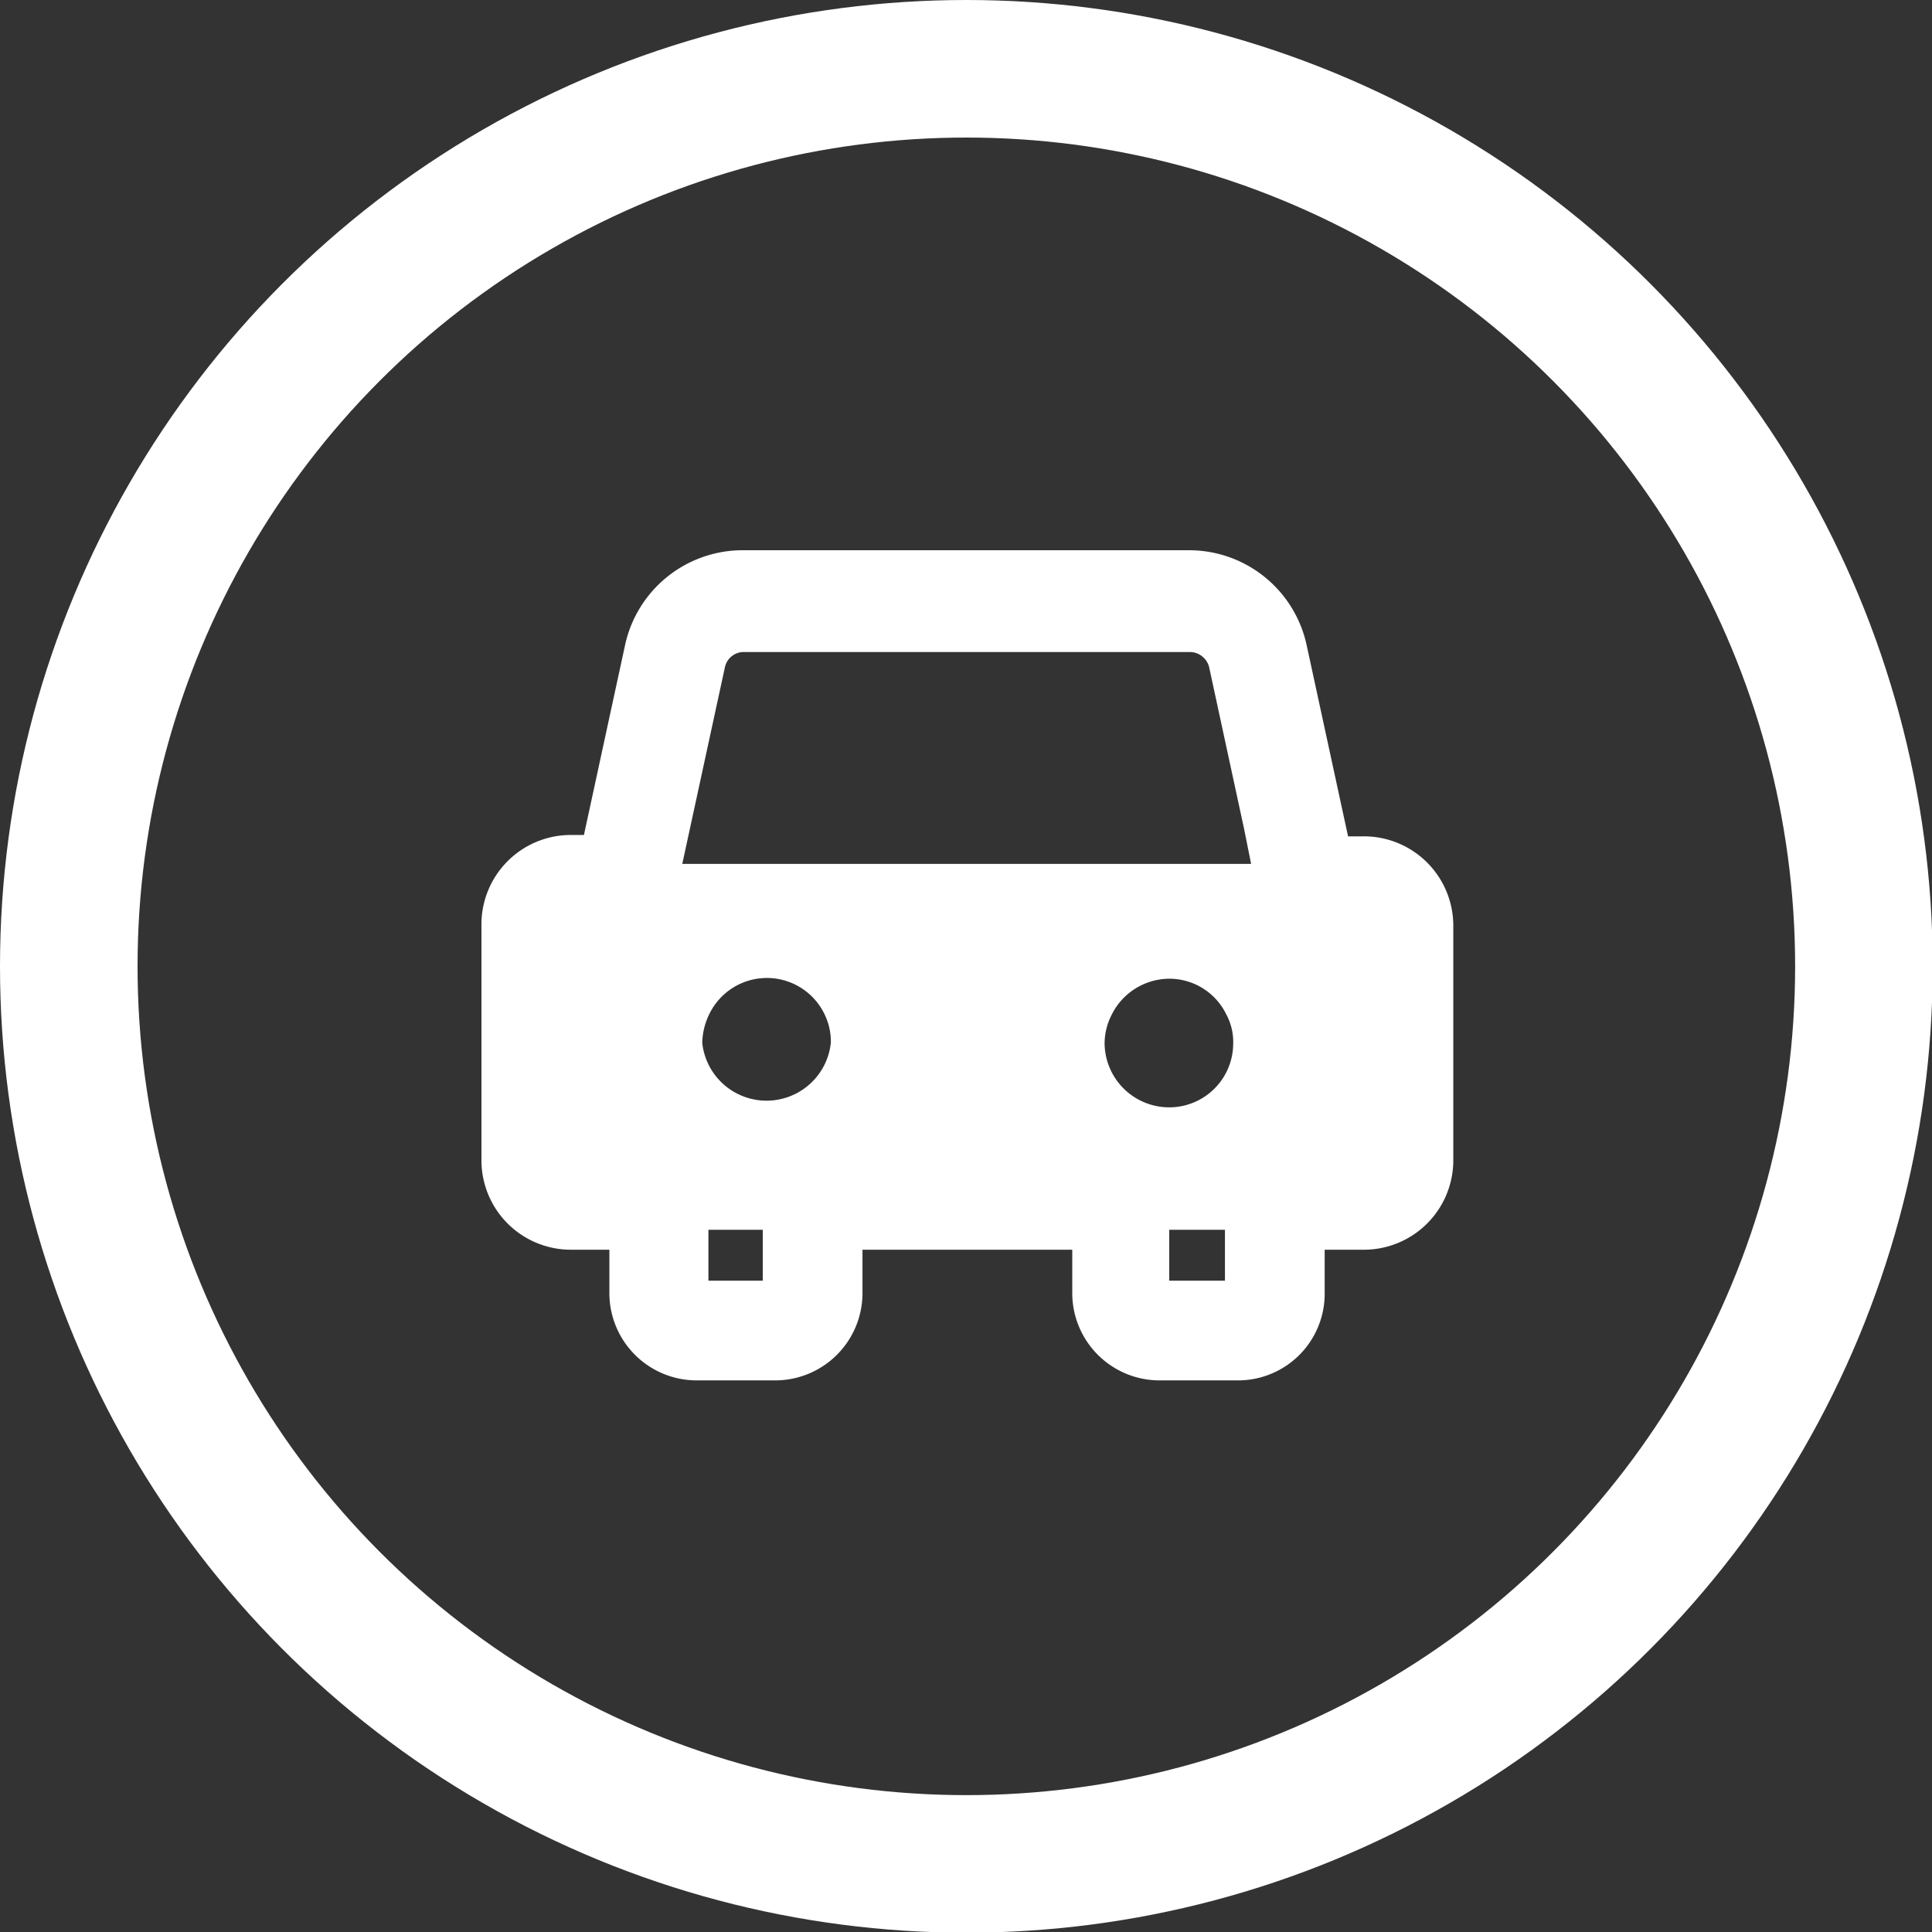 <svg xmlns="http://www.w3.org/2000/svg" viewBox="0 0 28.09 28.09"><rect x="0" y="0" width="28.09" height="28.09" fill="#333333" stroke="none"/><defs><style>.cls-1{fill:#fff;}.cls-2{fill:none;stroke:#fff;stroke-miterlimit:10;stroke-width:2px;}</style></defs><title>アセット 1</title><g id="レイヤー_2" data-name="レイヤー 2"><g id="レイヤー_1-2" data-name="レイヤー 1"><path class="cls-1" d="M19.81,12.16H19.6L19,9.39A1.75,1.75,0,0,0,17.3,8H10.79a1.75,1.75,0,0,0-1.7,1.37l-.6,2.77H8.28A1.3,1.3,0,0,0,7,13.46v3.41a1.3,1.3,0,0,0,1.3,1.3h.56v.64a1.27,1.27,0,0,0,1.27,1.26h1.14a1.27,1.27,0,0,0,1.27-1.26v-.64h3.05v.64a1.27,1.27,0,0,0,1.26,1.26H18a1.26,1.26,0,0,0,1.26-1.26v-.64h.57a1.3,1.3,0,0,0,1.3-1.3V13.46A1.3,1.3,0,0,0,19.81,12.16Zm-2,5.72v.74H17v-.74ZM17,16.1a.94.94,0,0,1-.94-.93.92.92,0,0,1,.1-.41.94.94,0,0,1,.84-.53.92.92,0,0,1,.83.52.84.84,0,0,1,.1.42A.93.93,0,0,1,17,16.1Zm-5.91,1.78v.74H10.3v-.74Zm-.88-2.71a1,1,0,0,1,.1-.42.93.93,0,0,1,1.68,0,.91.91,0,0,1,.09.41.94.94,0,0,1-1.87,0Zm-.29-2.61.62-2.86a.28.28,0,0,1,.28-.22H17.3a.29.29,0,0,1,.28.22l.51,2.36.1.5H9.89Z"/><circle class="cls-2" cx="14.05" cy="14.05" r="13.05"/></g></g></svg>
